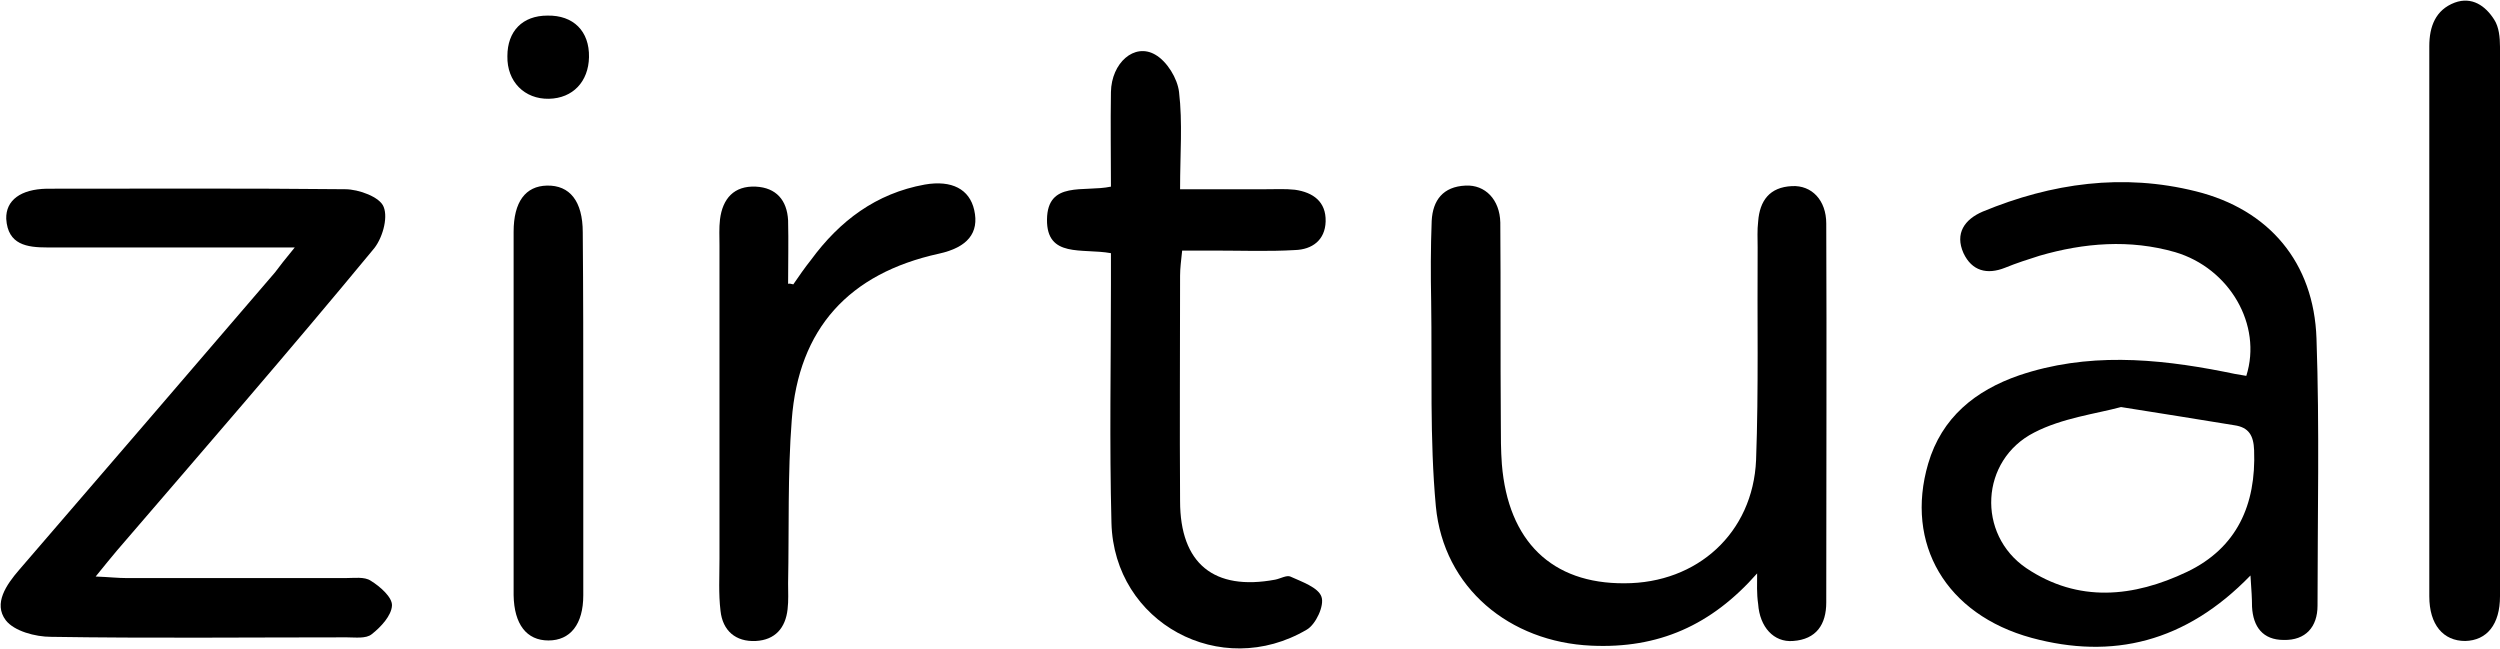 <?xml version="1.0" encoding="utf-8"?>
<!-- Generator: Adobe Illustrator 24.1.2, SVG Export Plug-In . SVG Version: 6.00 Build 0)  -->
<svg version="1.1" id="Layer_1" xmlns="http://www.w3.org/2000/svg" xmlns:xlink="http://www.w3.org/1999/xlink" x="0px" y="0px"
	 viewBox="0 0 480.9 124.9" style="enable-background:new 0 0 480.9 124.9;" xml:space="preserve">
<g id="vfScM6_1_">
	<g>
		<path d="M432.9,110.7c-12.5,12.9-26.6,16.2-42.1,12c-16.5-4.5-24.4-18.1-19.9-33.5c2.6-8.9,9.1-14.1,17.5-17
			c13-4.4,26.2-3.3,39.4-0.7c1.4,0.3,2.9,0.6,4.3,0.8c3.1-9.8-3.2-20.7-13.7-23.8c-8.7-2.5-17.5-1.8-26.1,0.7
			c-2.2,0.7-4.4,1.4-6.6,2.3c-3.5,1.4-6.4,0.6-8-2.8c-1.7-3.8,0.2-6.5,3.7-8c13.3-5.5,27-7.4,41-3.9c14.1,3.5,22.7,13.7,23.2,28.3
			c0.6,17.1,0.2,34.3,0.2,51.4c0,4.1-2.3,6.7-6.5,6.6c-4,0-5.9-2.5-6.1-6.4C433.2,115.2,433.1,113.6,432.9,110.7z M408,78.3
			c-4.8,1.3-11.3,2.1-16.7,4.9c-10.4,5.3-11.1,19.6-1.5,26.1c10,6.7,20.6,5.6,30.9,0.7c9.6-4.6,13.3-12.9,12.9-23.4
			c-0.1-2.8-1-4.4-3.8-4.8C423,80.7,416.3,79.6,408,78.3z"/>
		<path d="M338,110.3c-8.8,10-19,14.5-31.9,13.9c-15.7-0.7-28.4-11.1-29.9-26.8c-1.2-13-0.7-26.3-0.9-39.4
			c-0.1-5.2-0.1-10.3,0.1-15.5c0.2-4,2.2-6.6,6.5-6.8c3.8-0.2,6.6,2.7,6.7,7.1c0.1,12.8,0,25.6,0.1,38.5c0,2.7,0,5.3,0.2,8
			c1.2,14.8,9.6,23,23.6,22.9c14,0,24.7-9.7,25.3-23.7c0.5-13.6,0.2-27.3,0.3-40.9c0-1.7-0.1-3.3,0.1-5c0.3-4,2.2-6.6,6.5-6.8
			c3.8-0.2,6.6,2.7,6.6,7.2c0.1,24.3,0,48.6,0,72.9c0,4.2-1.9,7.1-6.4,7.4c-3.7,0.3-6.4-2.7-6.7-7.1
			C337.9,114.2,338,112.2,338,110.3z"/>
		<path d="M56.7,47.6c-3.1,0-4.8,0-6.6,0c-13.7,0-27.3,0-41,0c-3.9,0-7.6-0.5-7.9-5.5C1.1,38.5,4,36.4,9,36.3
			c19.1,0,38.3-0.1,57.4,0.1c2.6,0,6.7,1.5,7.4,3.4c0.9,2.2-0.3,6.3-2.1,8.3C55.6,67.6,39,86.7,22.5,105.9c-1.2,1.4-2.3,2.8-4.1,5
			c2.6,0.1,4.3,0.3,6,0.3c14,0,28,0,42,0c1.7,0,3.7-0.3,4.9,0.5c1.8,1.1,4.2,3.2,4.1,4.8c-0.1,1.9-2.1,4.1-3.9,5.5
			c-1.1,0.9-3.2,0.6-4.8,0.6c-19,0-38,0.2-56.9-0.1c-3,0-7.1-1.1-8.7-3.2c-2.4-3.2,0.1-6.8,2.6-9.7c16.4-19,32.8-38.1,49.2-57.2
			C53.8,51.2,54.8,49.9,56.7,47.6z"/>
		<path d="M213.7,48.7c-5.5-1-12.4,1-12.3-6.5c0.1-7.5,7.1-5.2,12.3-6.3c0-6-0.1-12.1,0-18.2c0.1-5.6,4.5-9.5,8.5-7.2
			c2.3,1.3,4.3,4.6,4.6,7.2c0.7,5.9,0.2,11.9,0.2,18.7c5.8,0,11.2,0,16.6,0c1.8,0,3.7-0.1,5.5,0.1c3.5,0.5,6,2.3,5.9,6.1
			c-0.1,3.6-2.6,5.4-5.9,5.5c-5.1,0.3-10.3,0.1-15.5,0.1c-2,0-3.9,0-6.2,0c-0.2,1.9-0.4,3.4-0.4,4.8c0,14.5-0.1,29,0,43.4
			c0,12,6.5,17.3,18.3,15.1c1-0.2,2.2-0.9,2.9-0.6c2.2,1,5.4,2.1,6,3.9c0.6,1.7-1.1,5.3-2.8,6.3c-16.6,9.8-37.1-1.3-37.6-20.5
			c-0.4-15.3-0.1-30.6-0.1-45.9C213.7,52.8,213.7,50.9,213.7,48.7z"/>
		<path d="M480.9,61.8c0,17.6,0,35.3,0,52.9c0,5.4-2.5,8.5-6.7,8.6c-4.2,0-6.9-3.1-6.9-8.6c0-35.3,0-70.6,0-105.8
			c0-3.8,1.2-7,4.9-8.4c3.3-1.2,5.9,0.6,7.6,3.3c0.9,1.4,1.1,3.4,1.1,5.2C481,26.5,480.9,44.1,480.9,61.8z"/>
		<path d="M152.6,54.7c1.1-1.6,2.2-3.2,3.4-4.7c5.5-7.5,12.5-12.8,21.9-14.5c5.2-0.9,8.6,0.9,9.5,4.9c1,4.4-1.3,7.2-6.8,8.4
			c-17.3,3.8-27,14.4-28.3,32c-0.8,10.4-0.5,20.9-0.7,31.4c0,1.7,0.1,3.3-0.1,5c-0.4,3.6-2.4,5.9-6.1,6.1c-3.9,0.2-6.4-2-6.8-5.8
			c-0.4-3.3-0.2-6.6-0.2-10c0-20.1,0-40.2,0-60.3c0-1.7-0.1-3.3,0.1-5c0.5-4,2.7-6.5,6.9-6.3c3.9,0.2,6,2.6,6.2,6.5
			c0.1,4.1,0,8.1,0,12.2C151.8,54.5,152.2,54.6,152.6,54.7z"/>
		<path d="M112.2,79.1c0,11.8,0,23.6,0,35.4c0,5.6-2.5,8.7-6.7,8.7c-4.2,0-6.6-3.1-6.7-8.7c0-23.3,0-46.6,0-69.9
			c0-5.8,2.3-8.8,6.4-8.9c4.4-0.1,6.9,3,6.9,9C112.2,56.2,112.2,67.7,112.2,79.1z"/>
		<path d="M105.3,3c5-0.1,8.1,3,8,8c-0.1,4.7-3.1,7.9-7.7,8c-4.7,0.1-8.1-3.3-8-8.2C97.6,6,100.5,3,105.3,3z"/>
	</g>
</g>
</svg>
